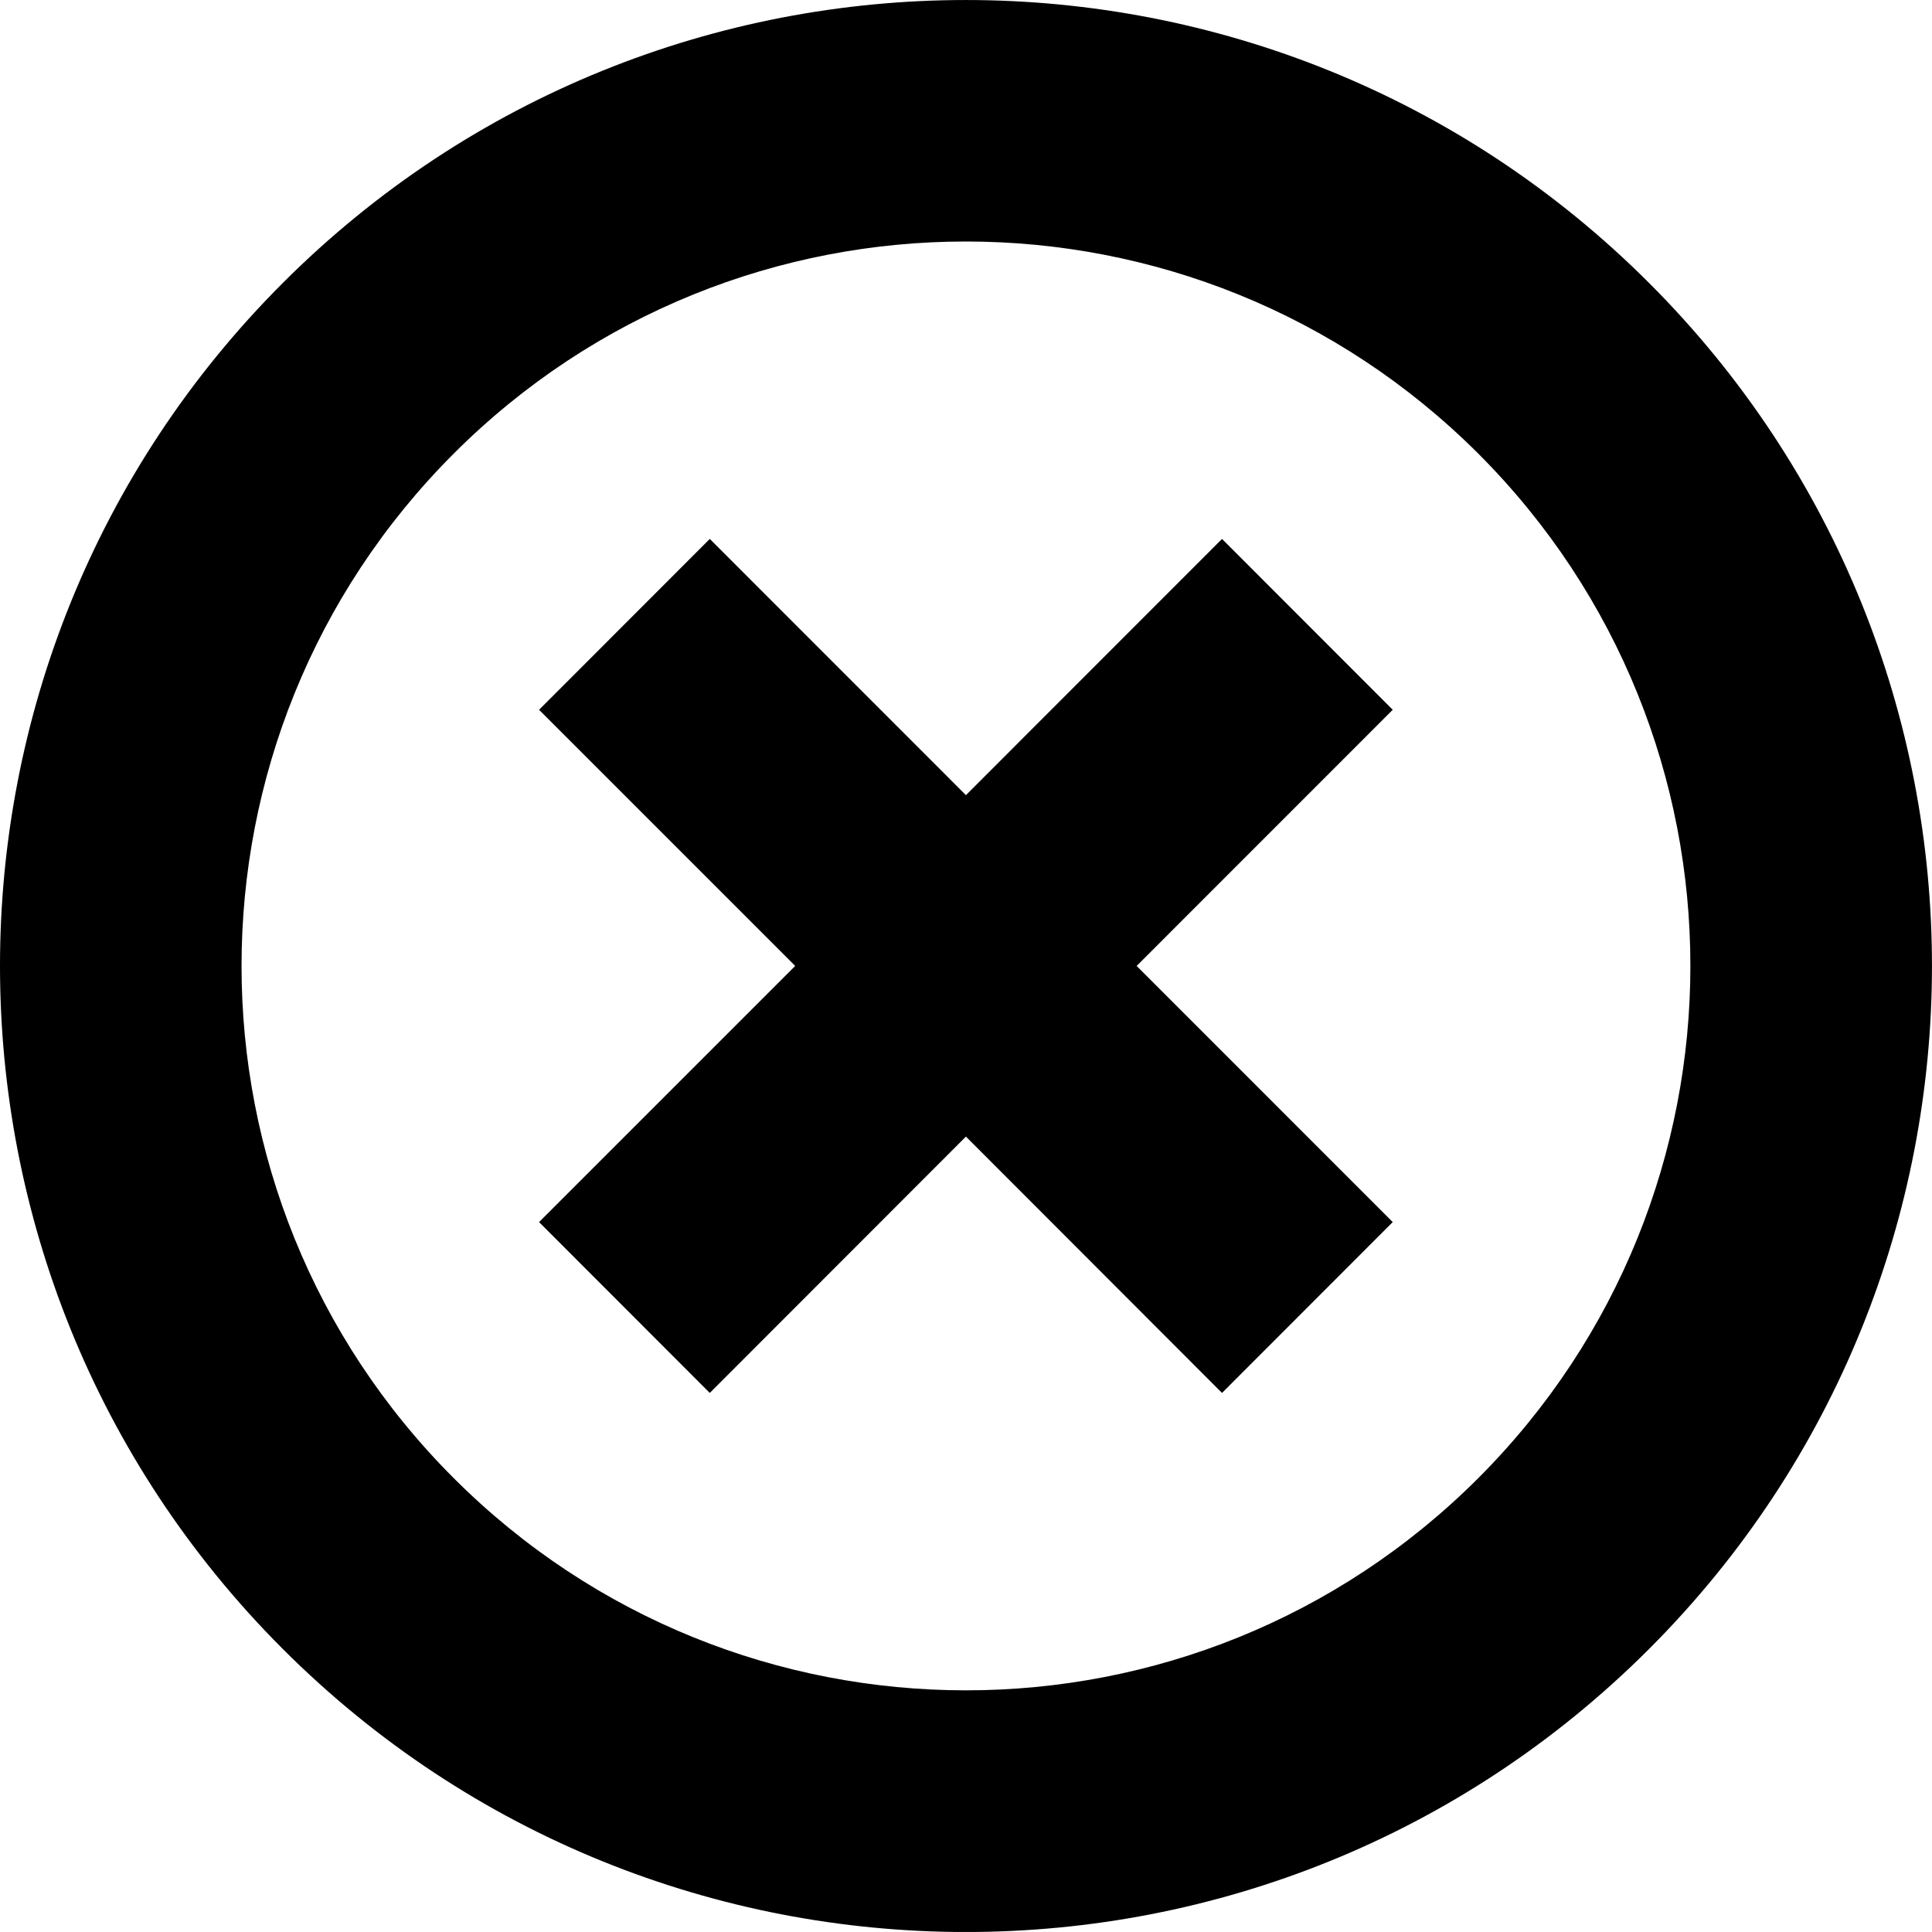 <?xml version="1.0" encoding="utf-8"?>
<!-- Generator: Adobe Illustrator 15.0.0, SVG Export Plug-In . SVG Version: 6.00 Build 0)  -->
<!DOCTYPE svg PUBLIC "-//W3C//DTD SVG 1.1//EN" "http://www.w3.org/Graphics/SVG/1.1/DTD/svg11.dtd">
<svg version="1.1" id="Layer_1" xmlns="http://www.w3.org/2000/svg" xmlns:xlink="http://www.w3.org/1999/xlink" x="0px" y="0px"
	 width="29.672px" height="29.671px" viewBox="0 0 29.672 29.671" enable-background="new 0 0 29.672 29.671" xml:space="preserve">
<path d="M4.344,25.326c-5.792-5.793-5.792-15.188,0-20.981c5.794-5.793,15.188-5.793,20.982,0c5.795,5.793,5.793,15.188,0,20.981
	C19.532,31.121,10.139,31.121,4.344,25.326z M22.704,6.967c-4.349-4.344-11.393-4.344-15.736,0c-4.343,4.345-4.346,11.389,0,15.734
	c4.345,4.346,11.39,4.346,15.736,0C27.047,18.355,27.047,11.312,22.704,6.967z M10.901,21.393l-2.622-2.624l3.934-3.934
	l-3.934-3.934l2.622-2.624l3.934,3.935l3.933-3.935l2.622,2.624l-3.933,3.934l3.933,3.934l-2.622,2.624l-3.933-3.937L10.901,21.393z
	"/>
</svg>
